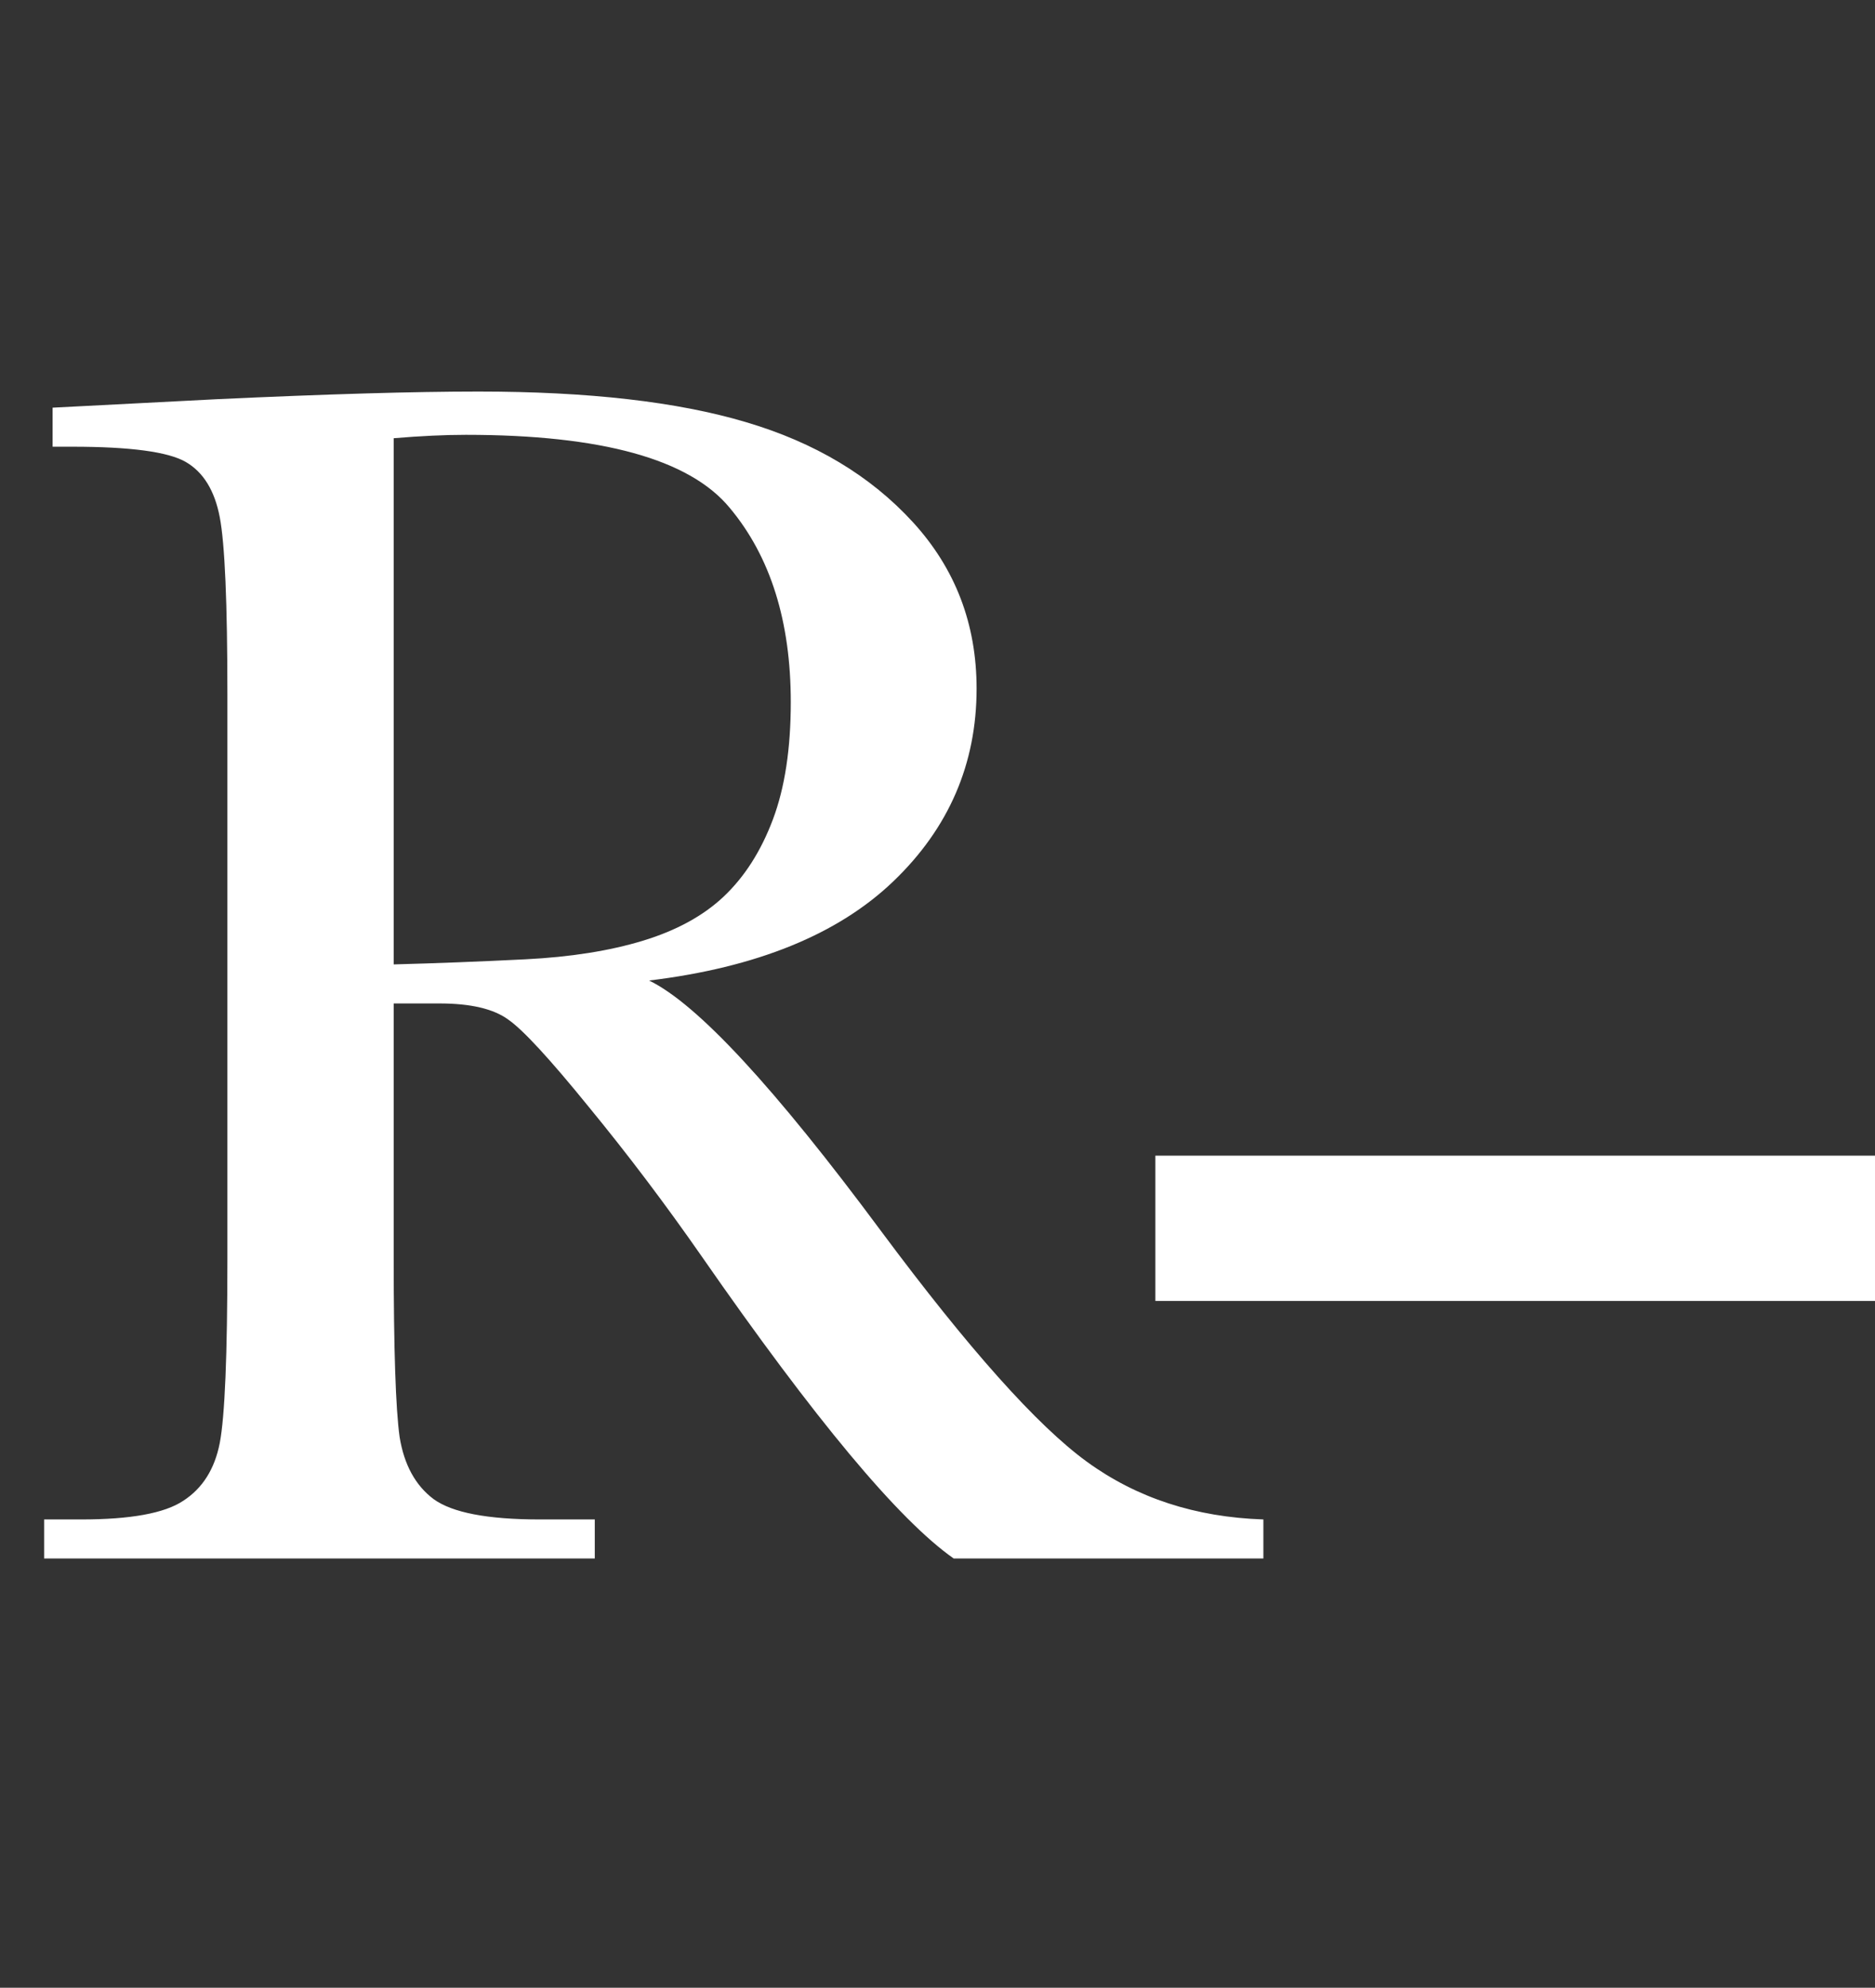<svg width="284" height="301" viewBox="0 0 284 301" fill="none" xmlns="http://www.w3.org/2000/svg">
<rect x="0" y="0" width="284" height="301" fill="#333333" stroke="none"/>
<path d="M284 175H175V197H284V175Z" fill="white"/>
<path d="M191.36 236H144.452C136.141 230.174 123.418 214.923 106.282 190.248C100.799 182.366 95.102 174.827 89.19 167.63C83.278 160.347 79.208 155.935 76.981 154.393C74.753 152.765 71.283 151.951 66.571 151.951H59.631V190.634C59.631 204.342 59.931 213.338 60.531 217.622C61.216 221.82 62.93 224.948 65.671 227.004C68.499 229.06 73.854 230.088 81.736 230.088H90.089V236H6.683V230.088H12.338C19.791 230.088 24.932 229.146 27.759 227.261C30.672 225.376 32.514 222.463 33.285 218.522C34.057 214.495 34.442 205.199 34.442 190.634V105.171C34.442 91.291 34.057 82.338 33.285 78.311C32.514 74.285 30.801 71.5 28.145 69.958C25.489 68.416 19.749 67.645 10.924 67.645H7.968V61.733L32.9 60.448C49.521 59.677 62.716 59.291 72.483 59.291C89.104 59.291 102.598 60.833 112.965 63.918C123.418 67.002 131.857 72.057 138.283 79.082C144.709 86.108 147.921 94.504 147.921 104.272C147.921 115.667 143.723 125.391 135.327 133.445C126.931 141.498 114.593 146.51 98.314 148.481C105.597 151.994 117.335 164.674 133.528 186.522C146.722 204.257 157.089 215.866 164.628 221.349C172.168 226.833 181.078 229.746 191.36 230.088V236ZM59.631 146.039C66.057 145.868 72.697 145.611 79.551 145.268C86.405 144.925 92.36 143.983 97.415 142.441C102.47 140.898 106.539 138.671 109.624 135.758C112.794 132.759 115.278 128.861 117.078 124.063C118.877 119.265 119.777 113.353 119.777 106.328C119.777 94.076 116.692 84.266 110.523 76.898C104.44 69.529 91.118 65.845 70.555 65.845C67.385 65.845 63.744 66.017 59.631 66.359V146.039Z" fill="white"/>
</svg>
